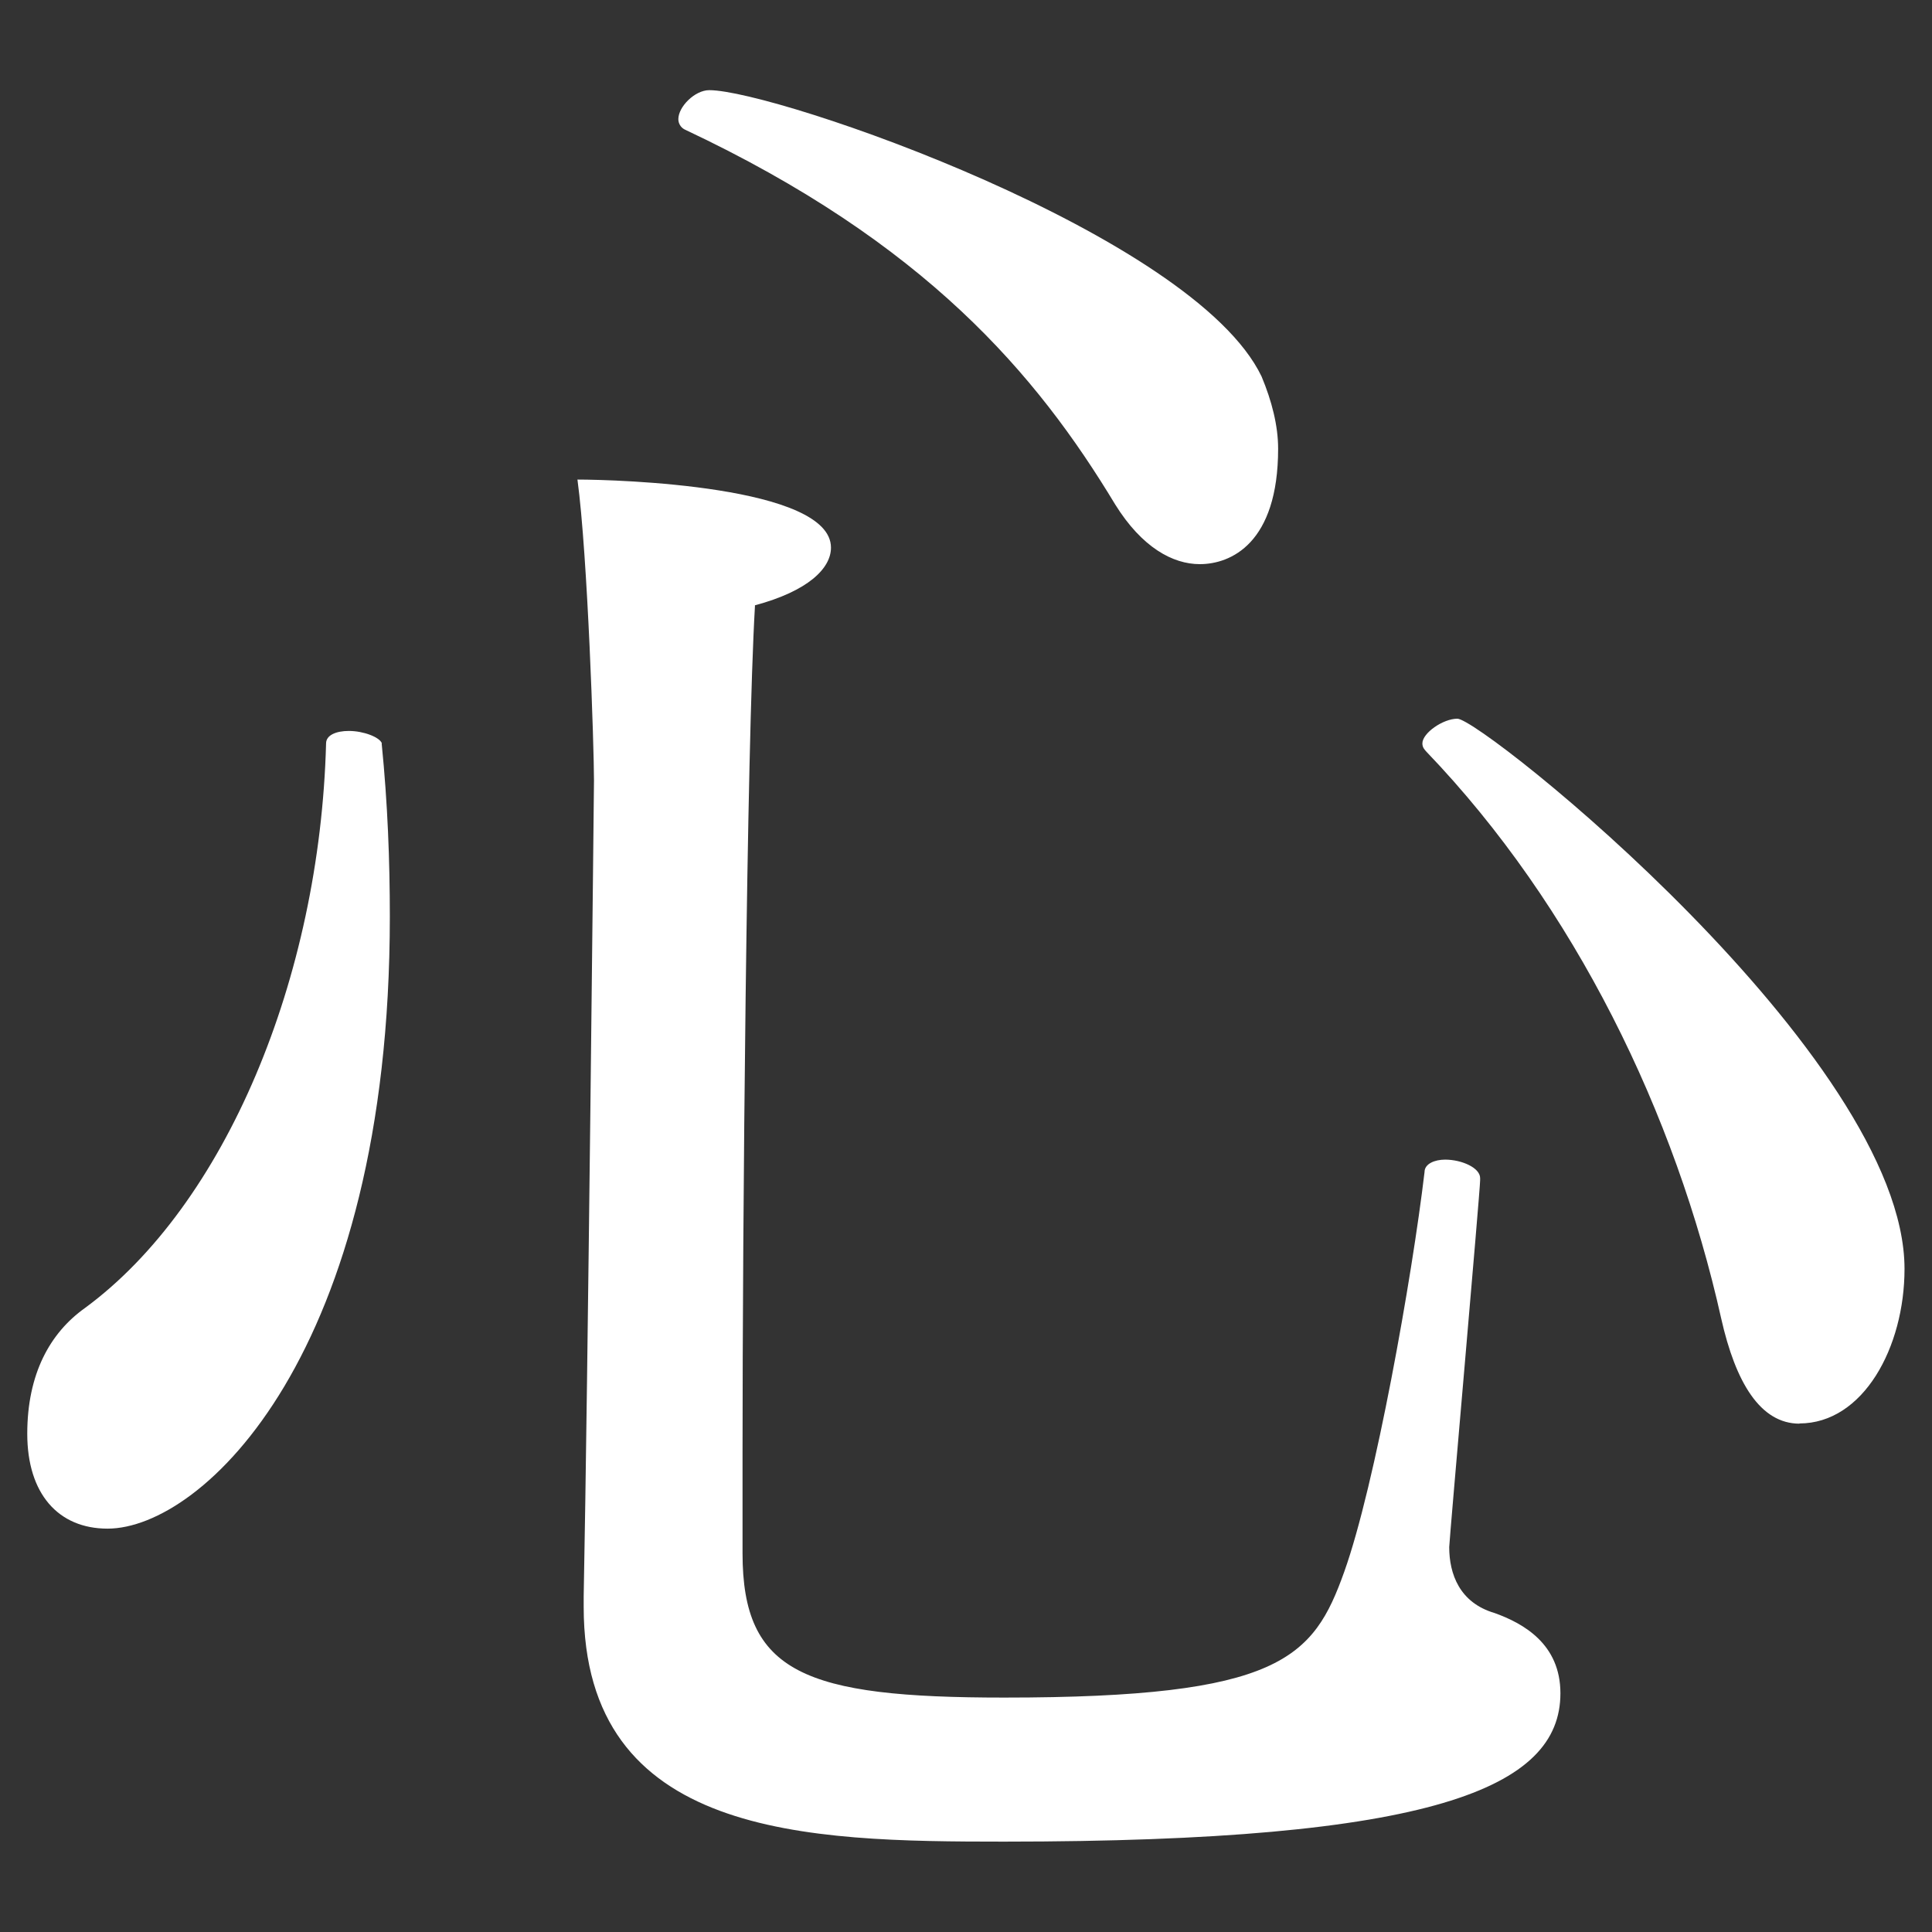 <svg xmlns="http://www.w3.org/2000/svg" data-name="レイヤー 1" viewBox="0 0 90 90"><rect x="0" y="0" width="90" height="90" fill="#333333" stroke="none"/><path d="M55.89 26.28c1.44 0 3.65-.96 3.65-5.38 0-1.06-.29-2.21-.77-3.36C55.6 10.92 36.12 4.2 33.04 4.2c-.67 0-1.44.77-1.44 1.35 0 .19.1.38.29.48C43.12 11.31 48.3 17.45 51.95 23.5c1.25 2.01 2.69 2.78 3.94 2.78Zm27.93 40.03c2.98 0 4.9-3.55 4.9-7.2 0-9.89-19.68-25.63-20.83-25.63-.67 0-1.63.67-1.63 1.15 0 .19.1.29.19.39 6.91 7.2 11.61 16.89 13.73 26.4.67 2.98 1.82 4.9 3.65 4.9ZM35.16 28.2c2.5-.67 3.55-1.73 3.55-2.69 0-2.88-9.98-3.17-11.81-3.17.48 3.55.77 12.48.77 14.02 0 0-.29 28.41-.48 38.01v.48c0 10.75 10.37 10.94 19.58 10.94 19.97 0 25.92-2.49 25.92-6.91 0-2.3-1.73-3.26-3.07-3.74-1.63-.48-2.11-1.82-2.11-3.07 0-.29 1.44-16.61 1.44-17.09v-.1c0-.48-.86-.86-1.63-.86-.48 0-.96.19-.96.58-.58 4.9-2.3 14.59-3.74 18.62-1.44 4.03-2.98 5.86-15.84 5.86-9.31 0-12.19-1.15-12.19-6.72v-4.7c0-10.46.19-32.83.58-39.45Zm-17.37 6.43c-.1-.29-.86-.58-1.54-.58-.58 0-1.06.19-1.06.58-.29 10.94-4.7 21.5-11.23 26.3-1.63 1.16-2.69 3.07-2.69 5.86s1.44 4.42 3.74 4.42c4.42 0 13.15-8.16 13.15-28.51 0-2.59-.1-5.28-.38-8.06Z" style="fill:#fff"/></svg>